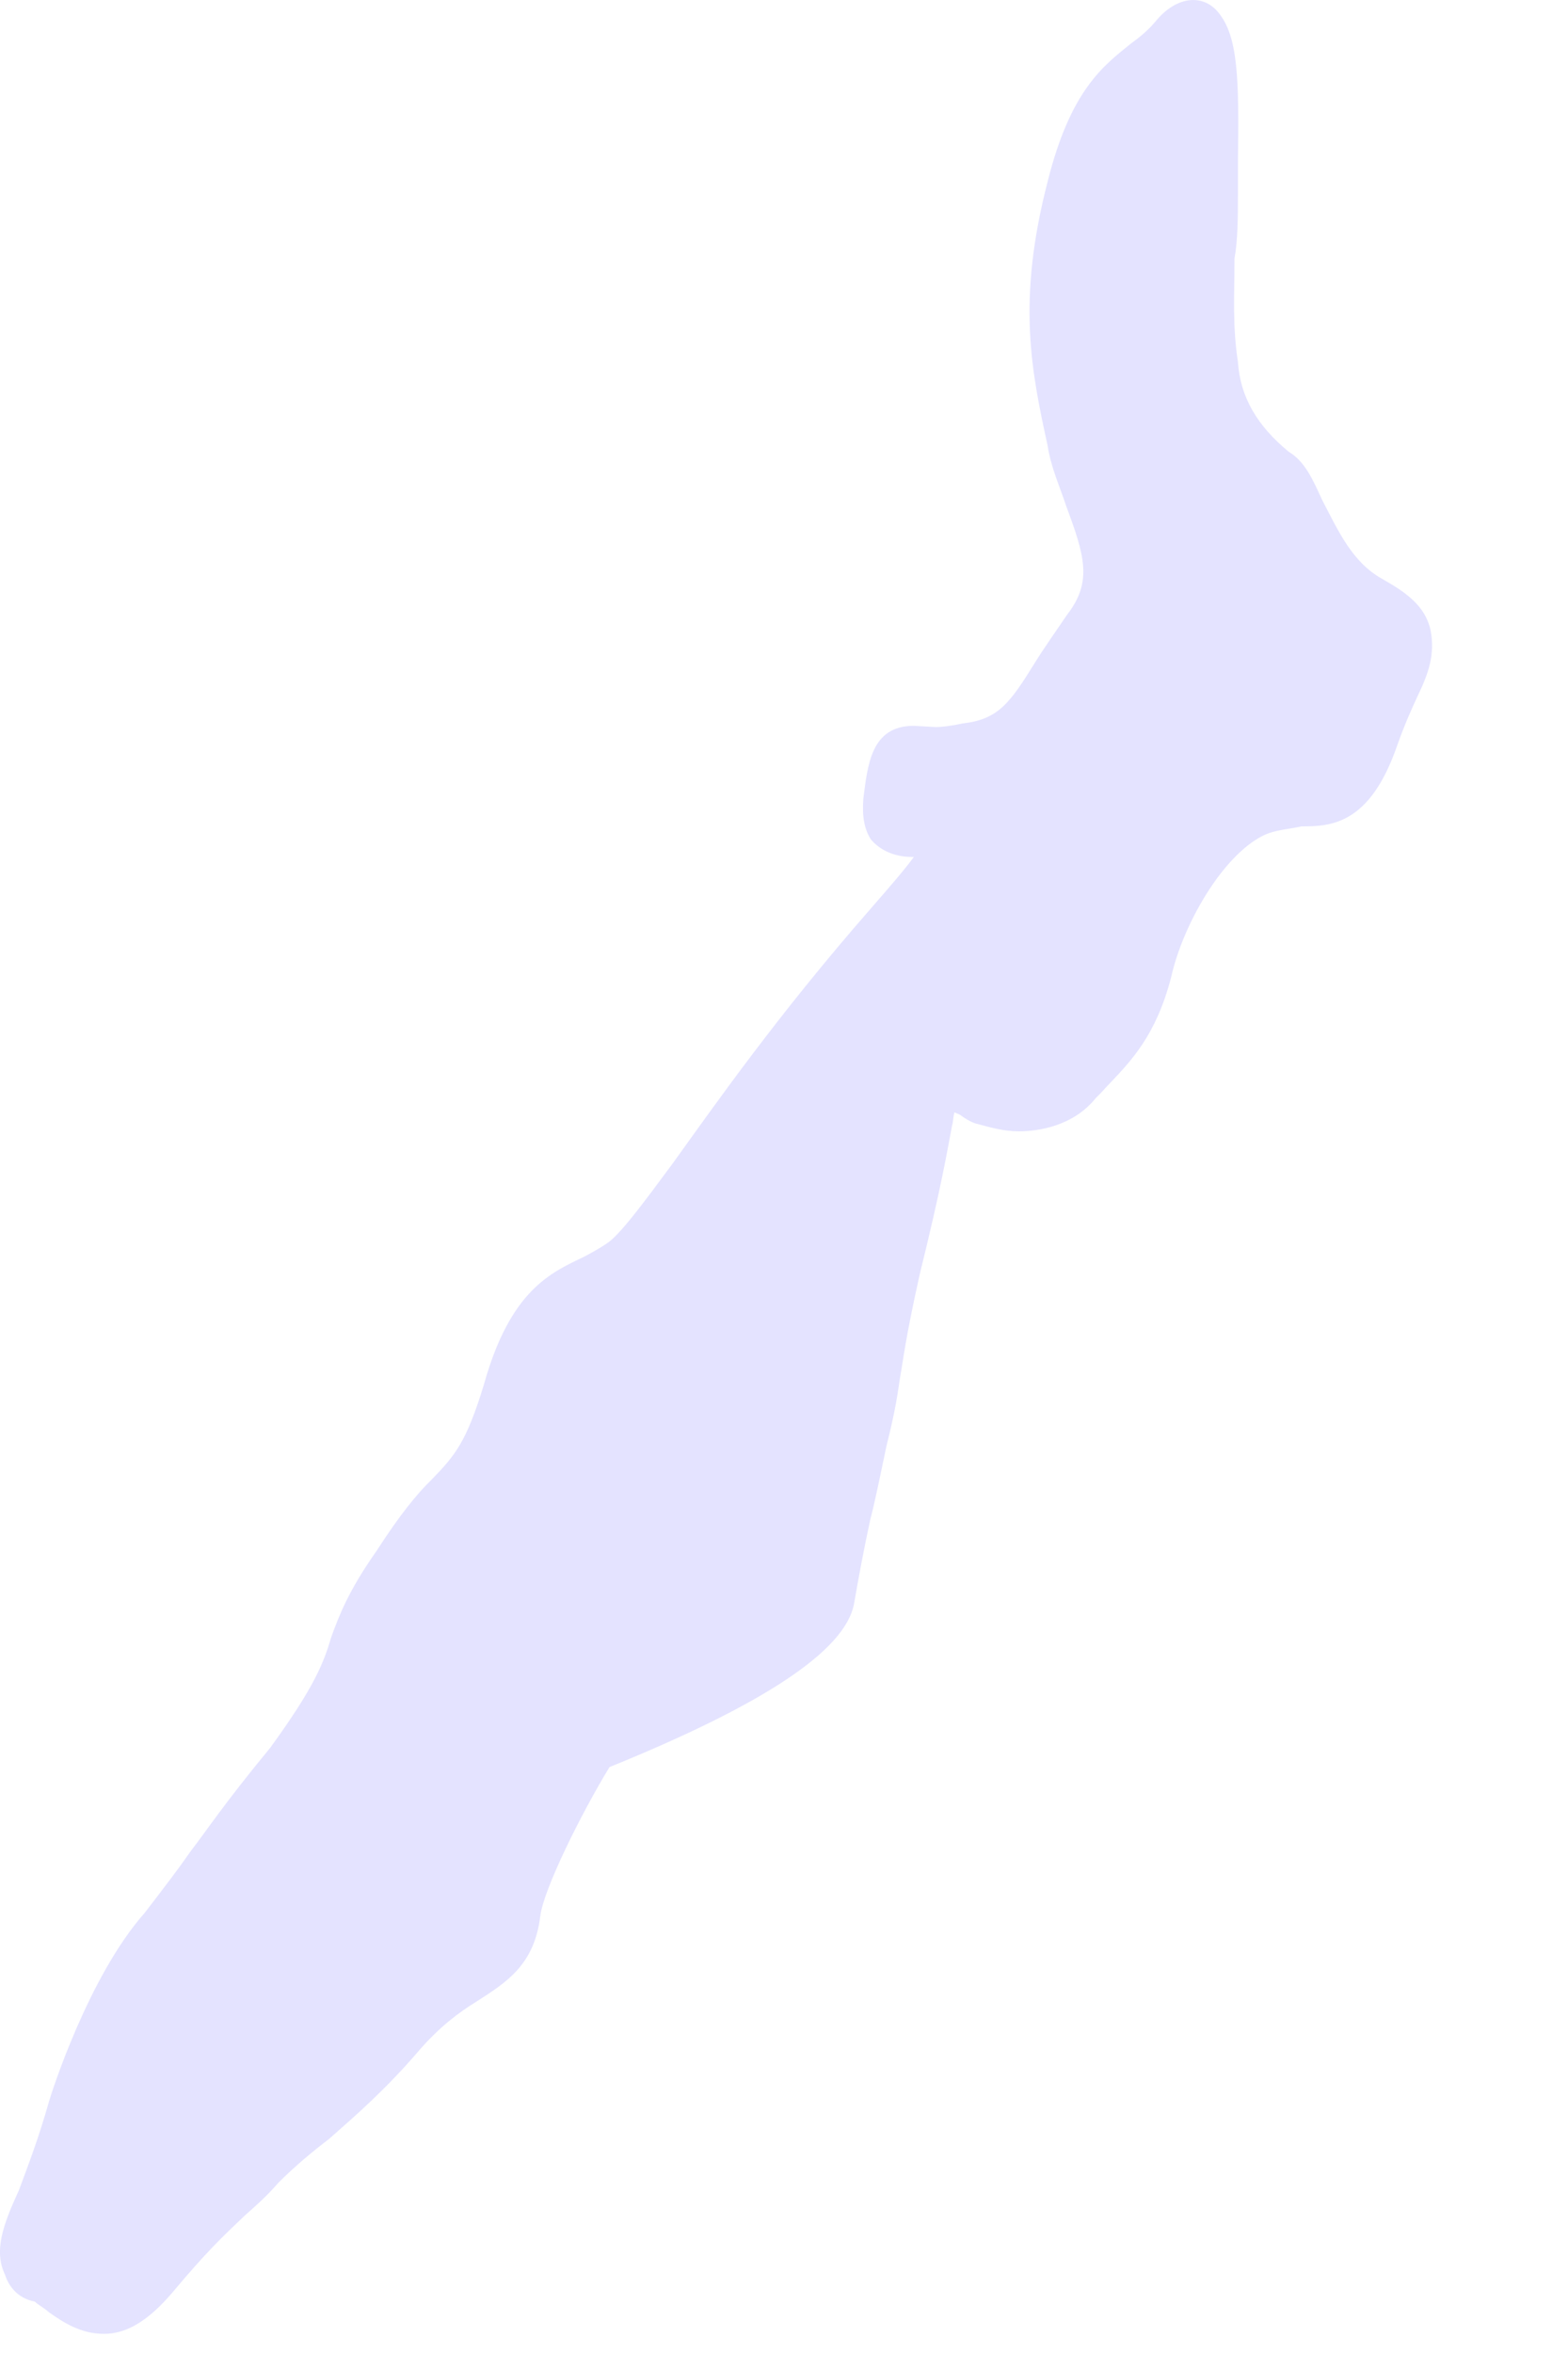 <?xml version="1.0" encoding="utf-8"?>
<svg xmlns="http://www.w3.org/2000/svg" fill="none" height="100%" overflow="visible" preserveAspectRatio="none" style="display: block;" viewBox="0 0 10 15" width="100%">
<path d="M1.724 11.141C1.423 11.506 1.314 11.675 1.217 11.8C1.129 11.926 1.07 12.002 0.923 12.194C0.563 12.6 0.326 13.349 0.313 13.395C0.245 13.635 0.179 13.805 0.12 13.964C0.017 14.187 -0.04 14.351 0.032 14.501C0.054 14.569 0.107 14.65 0.223 14.673C0.239 14.691 0.276 14.708 0.313 14.741C0.401 14.802 0.511 14.878 0.664 14.878C0.813 14.878 0.952 14.787 1.099 14.615C1.32 14.351 1.423 14.255 1.564 14.121C1.636 14.058 1.702 13.999 1.776 13.914C1.886 13.805 1.983 13.724 2.099 13.635C2.277 13.478 2.461 13.319 2.68 13.063C2.805 12.921 2.924 12.83 3.04 12.759C3.233 12.635 3.409 12.524 3.446 12.212C3.468 12.043 3.702 11.569 3.887 11.265C4.865 10.868 5.387 10.526 5.446 10.227C5.484 10.012 5.506 9.893 5.55 9.688C5.578 9.582 5.609 9.43 5.653 9.22C5.712 8.987 5.725 8.881 5.74 8.782C5.762 8.663 5.769 8.559 5.865 8.126C6.006 7.556 6.041 7.336 6.072 7.174C6.078 7.159 6.078 7.124 6.087 7.091L6.122 7.106C6.166 7.139 6.203 7.159 6.241 7.167C6.315 7.187 6.403 7.212 6.497 7.212C6.616 7.212 6.844 7.182 6.991 6.997C7.019 6.972 7.05 6.934 7.078 6.906C7.212 6.764 7.372 6.602 7.469 6.23C7.541 5.903 7.791 5.458 8.057 5.326C8.138 5.288 8.213 5.288 8.3 5.268C8.485 5.268 8.735 5.26 8.91 4.754C8.963 4.605 9.007 4.511 9.042 4.435C9.11 4.293 9.154 4.172 9.123 4.015C9.088 3.86 8.963 3.774 8.816 3.691C8.623 3.584 8.535 3.384 8.432 3.187C8.373 3.058 8.322 2.941 8.219 2.88C8.02 2.716 7.91 2.534 7.895 2.308C7.859 2.073 7.873 1.88 7.873 1.648C7.894 1.534 7.895 1.389 7.895 1.23V1.035C7.903 0.493 7.895 0.23 7.769 0.078C7.675 -0.036 7.513 -0.028 7.381 0.123C7.329 0.187 7.278 0.23 7.212 0.278C7.041 0.417 6.828 0.569 6.681 1.159C6.484 1.921 6.578 2.367 6.681 2.84C6.703 2.982 6.756 3.093 6.8 3.227C6.916 3.539 6.969 3.708 6.806 3.918C6.725 4.037 6.653 4.139 6.6 4.225C6.44 4.483 6.366 4.587 6.137 4.612C6.072 4.627 6.006 4.635 5.968 4.635L5.828 4.627C5.556 4.627 5.534 4.873 5.506 5.091C5.497 5.202 5.512 5.288 5.556 5.354C5.653 5.463 5.784 5.463 5.828 5.463C5.769 5.544 5.681 5.645 5.556 5.789C4.953 6.478 4.556 7.048 4.29 7.417C4.108 7.663 3.953 7.873 3.871 7.926C3.827 7.956 3.777 7.984 3.724 8.012C3.518 8.111 3.255 8.22 3.086 8.827C2.974 9.194 2.902 9.278 2.755 9.43C2.658 9.524 2.549 9.658 2.402 9.886C2.224 10.139 2.165 10.293 2.114 10.432C2.064 10.602 2.005 10.754 1.724 11.141Z" fill="#E4E3FF" id="Vector"/>
</svg>